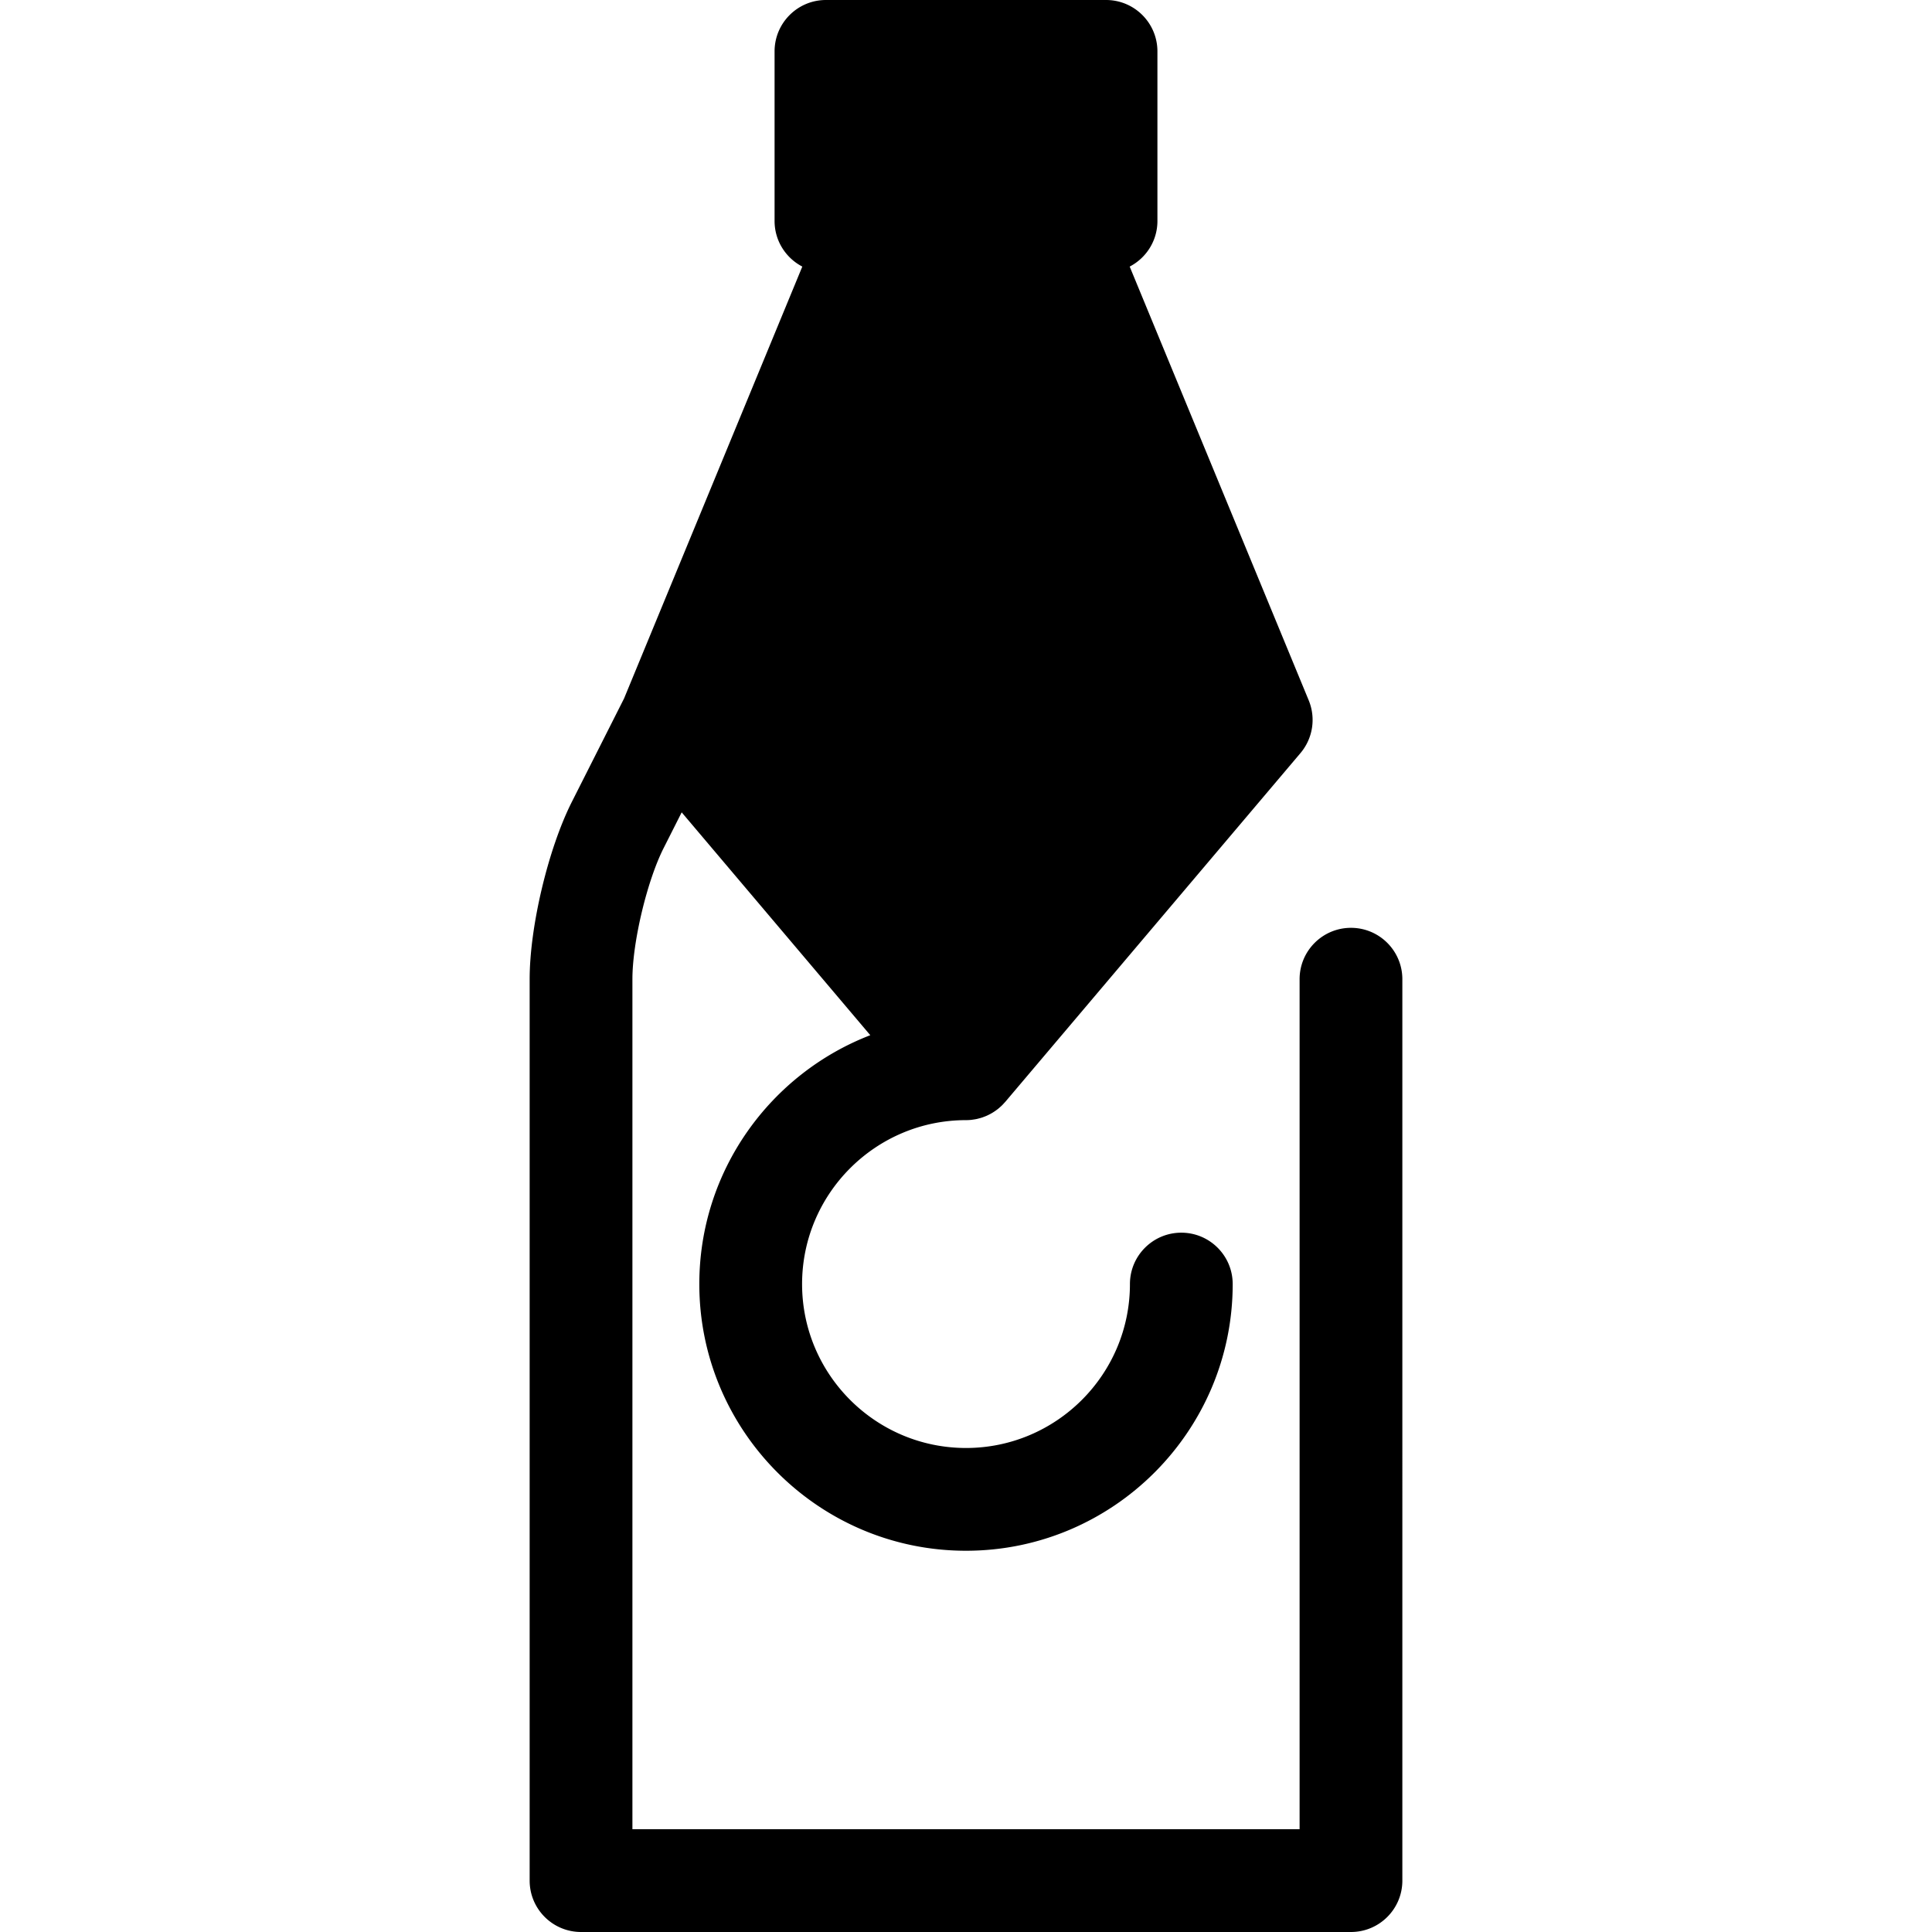 <svg class="{$class}{if !empty($modificator)} {$class}--{$modificator}{/if}" width="60" height="60" xmlns="http://www.w3.org/2000/svg" viewBox="0 0 512 512"><path class="{$class}__semitone" d="M279.666 58.564l54.572 132.226-78.239 92.438-78.235-92.438 54.573-132.226zm-60.78-44.948h74.223v44.948h-74.223z"/><path class="{$class}__filled" d="M358.022 245.885c-7.52 0-13.616 6.097-13.616 13.616v225.266l-176.81-.001v-225.29c0-9.771 3.863-25.991 8.267-34.712l4.789-9.483 49.983 59.059c-26.472 10.218-45.31 35.918-45.31 65.95 0 38.969 31.705 70.674 70.675 70.674s70.675-31.705 70.675-70.674c0-7.519-6.096-13.616-13.616-13.616s-13.616 6.097-13.616 13.616c0 23.954-19.488 43.441-43.442 43.441s-43.442-19.488-43.442-43.441 19.488-43.442 43.442-43.442c.492 0 .976-.029 1.454-.08.097-.011.191-.031.286-.044a13.87 13.87 0 001.145-.189c.106-.023.21-.056.315-.082a13 13 0 001.066-.298c.117-.038.23-.084.346-.127.328-.118.654-.245.97-.388.129-.059.255-.123.381-.184a13.142 13.142 0 002.033-1.223c.136-.099.272-.199.406-.304.241-.189.473-.391.701-.596.123-.11.246-.218.365-.332.249-.241.483-.496.714-.756.067-.076.142-.142.207-.219l.109-.128a.085.085 0 00.011-.014l78.119-92.297a13.616 13.616 0 002.194-13.992L299.379 70.646c4.364-2.269 7.35-6.822 7.35-12.081V13.616C306.729 6.097 300.633 0 293.112 0h-74.226c-7.52 0-13.616 6.097-13.616 13.616v44.949c0 5.259 2.986 9.812 7.35 12.081l-47.245 114.472-13.821 27.368c-6.276 12.428-11.191 33.068-11.191 46.989v238.908c0 7.519 6.096 13.616 13.616 13.616h204.042c7.52 0 13.616-6.097 13.616-13.616V259.501c.002-7.519-6.094-13.616-13.615-13.616zM232.503 27.233H279.5v17.716h-46.997V27.233zm8.944 44.949h29.108l47.933 116.139-62.489 73.831-62.485-73.83 47.933-116.14z"/></svg>